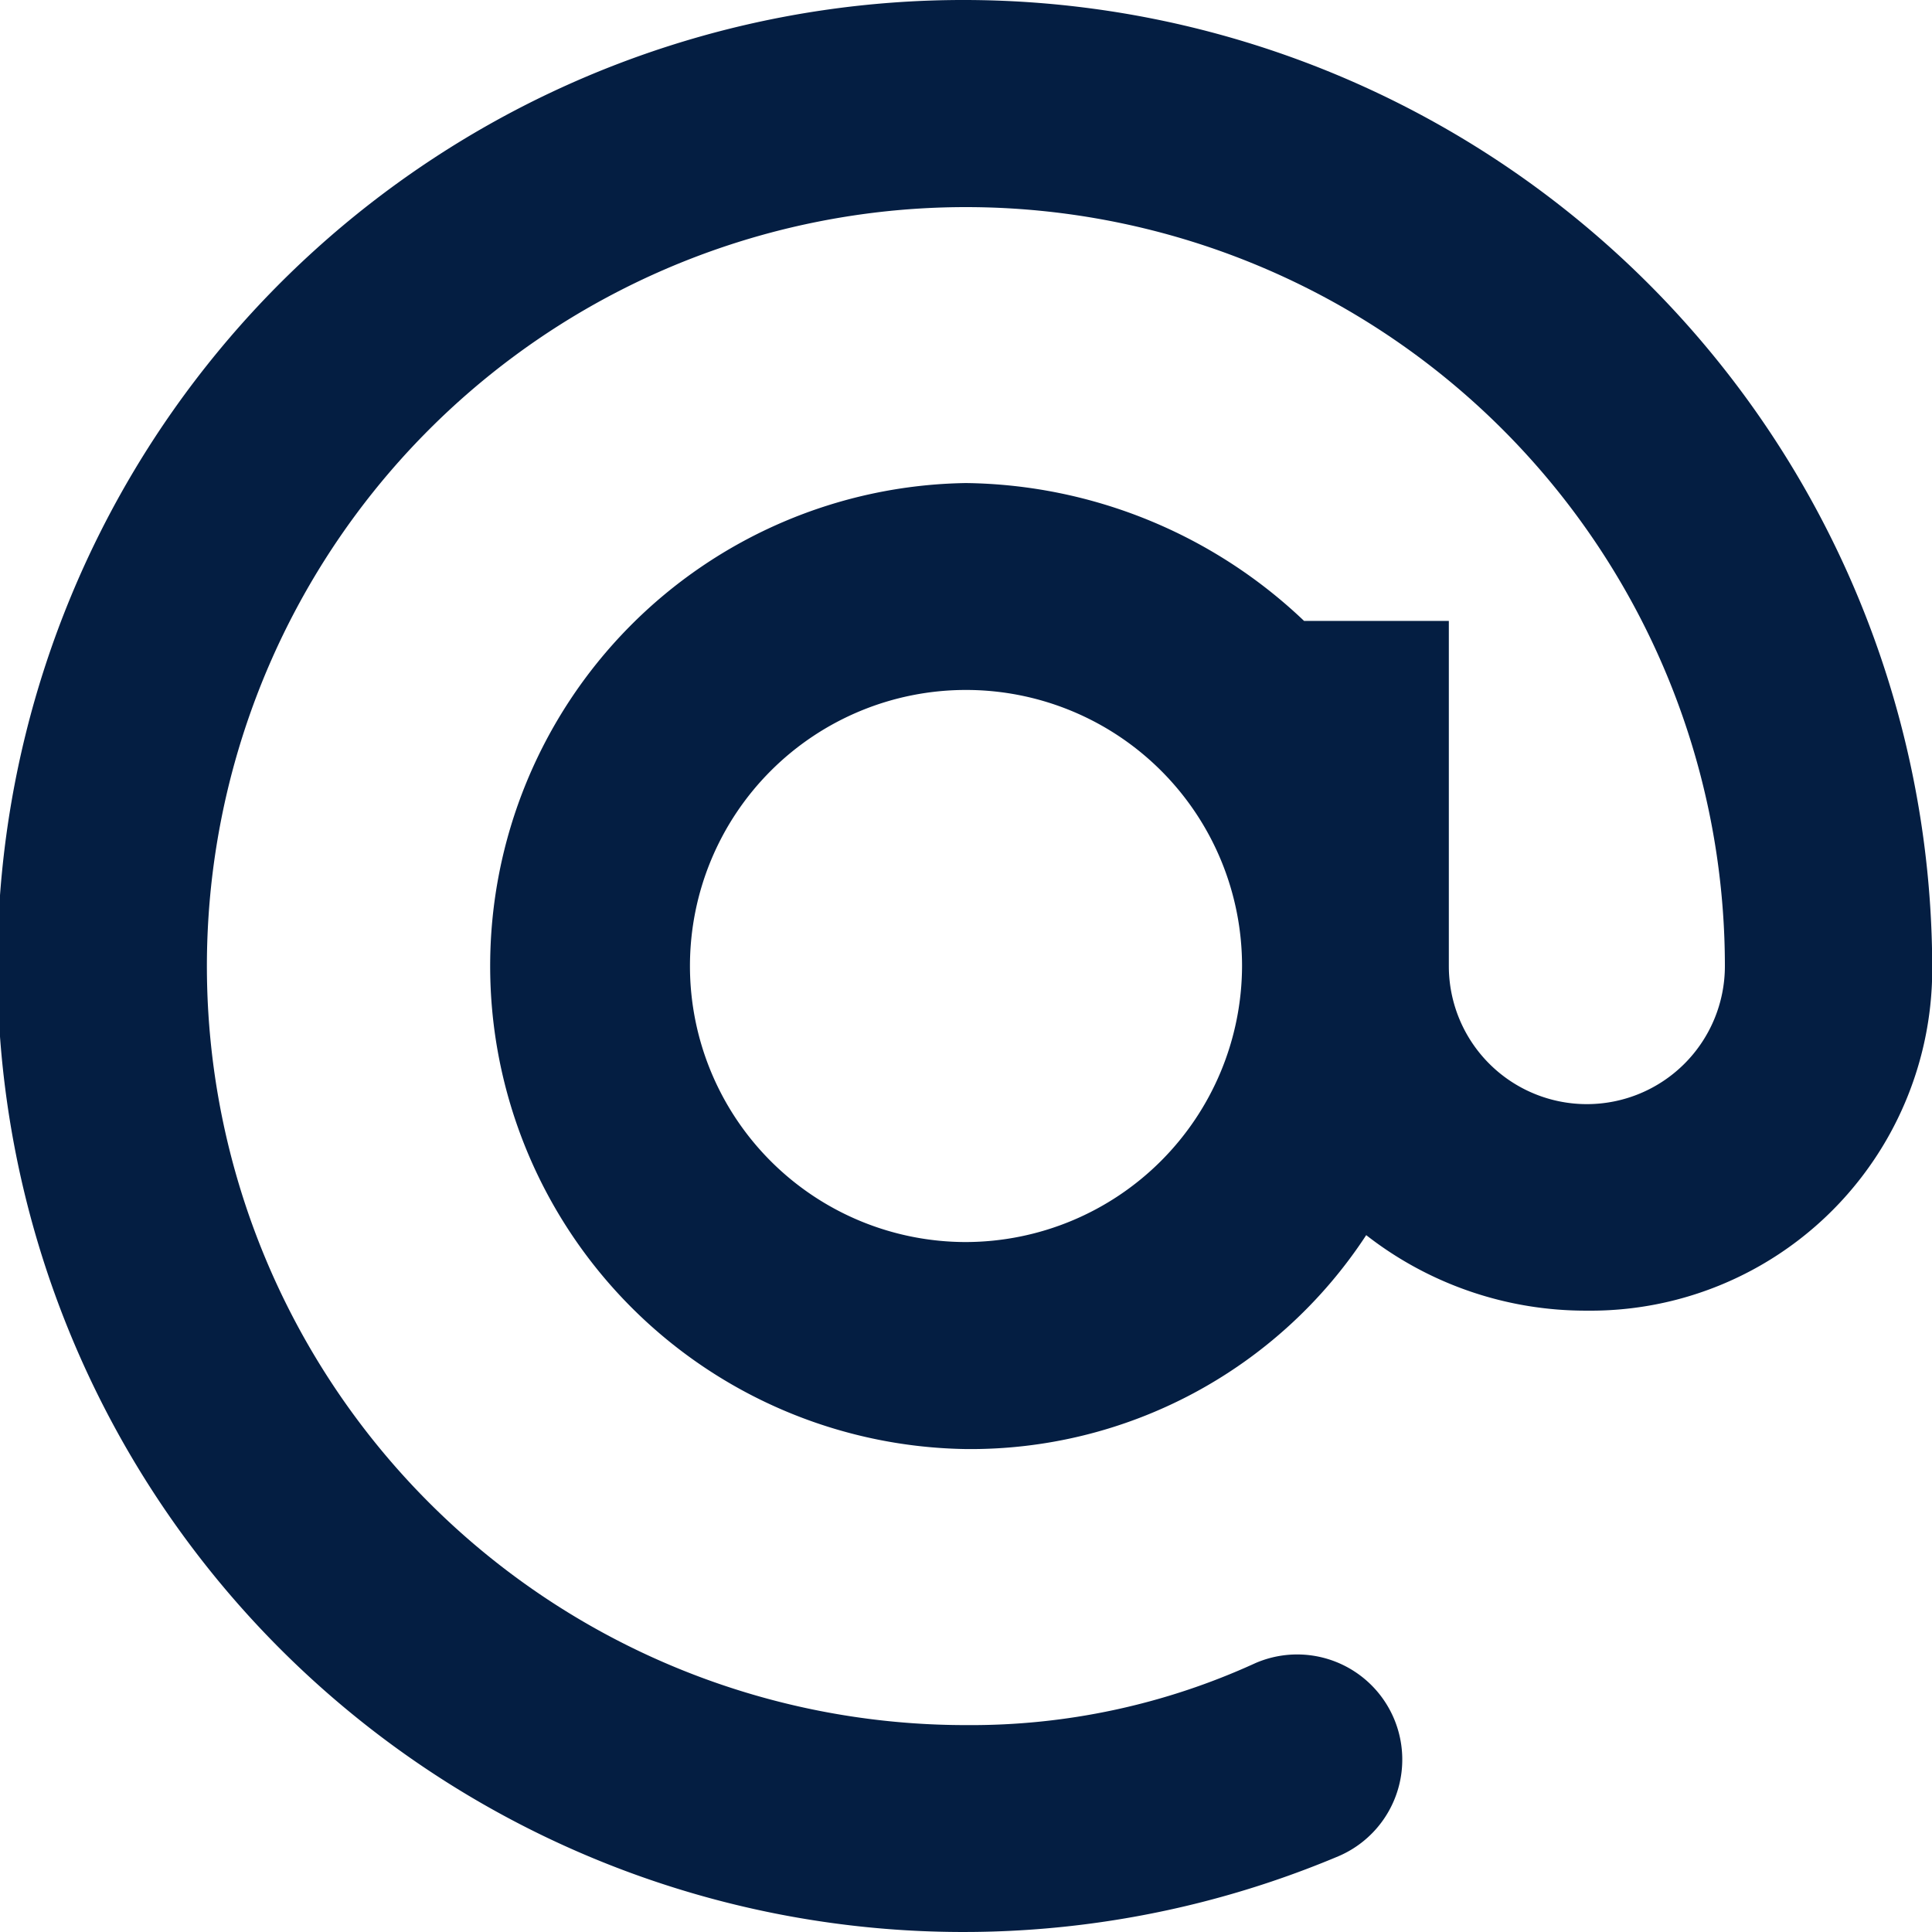 <svg height="17.91" viewBox="0 0 17.91 17.91" width="17.91" xmlns="http://www.w3.org/2000/svg"><path d="m8.955 0a8.955 8.955 0 1 0 3.454 17.207.974.974 0 1 0 -.768-1.791 6.333 6.333 0 0 1 -2.687.576 7.036 7.036 0 1 1 7.036-7.036 1.279 1.279 0 1 1 -2.559 0v-3.2h-1.342a4.624 4.624 0 0 0 -3.134-1.278 4.478 4.478 0 0 0 0 8.955 4.382 4.382 0 0 0 3.71-1.983 3.305 3.305 0 0 0 2.047.7 3.167 3.167 0 0 0 3.2-3.2 8.981 8.981 0 0 0 -8.957-8.95zm0 11.514a2.559 2.559 0 1 1 2.559-2.559 2.566 2.566 0 0 1 -2.559 2.559z" fill="#041e42"/></svg>